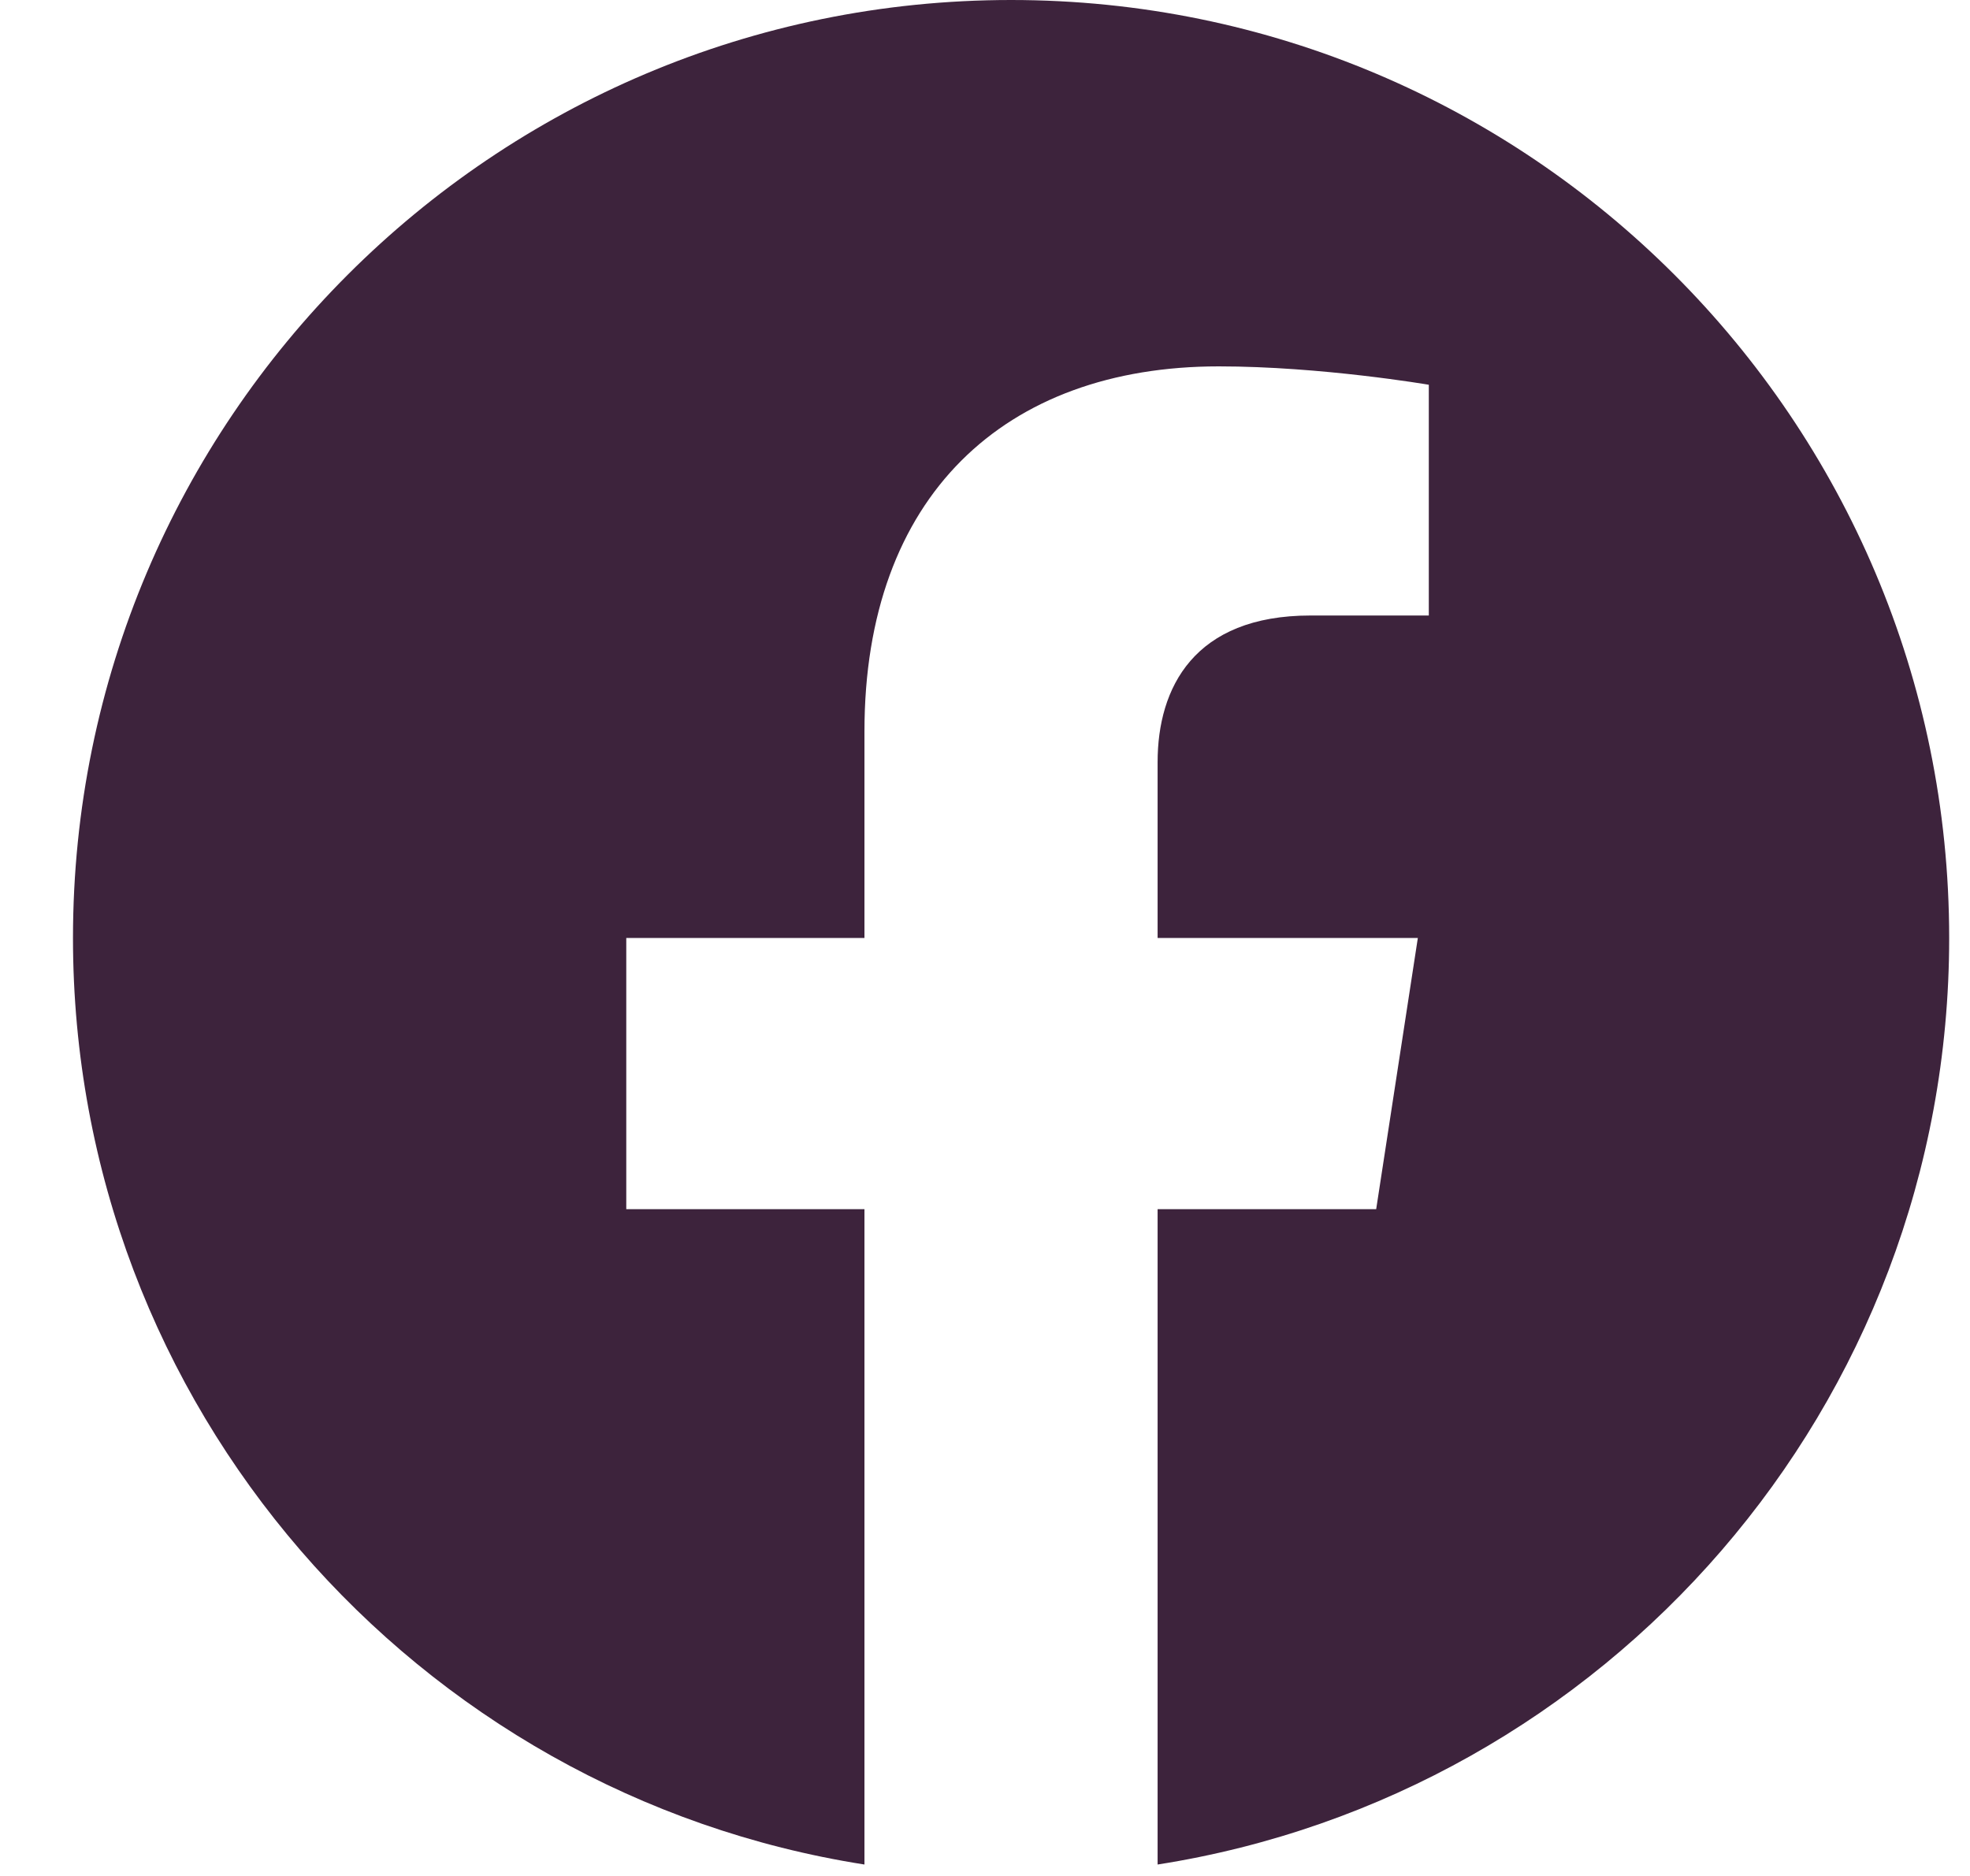 <svg width="21" height="20" viewBox="0 0 21 20" fill="none" xmlns="http://www.w3.org/2000/svg">
<g clip-path="url(#clip0_888_3078)">
<path d="M20.778 10C20.778 4.477 16.301 0 10.778 0C5.255 0 0.778 4.477 0.778 10C0.778 14.991 4.435 19.128 9.215 19.878V12.891H6.676V10H9.215V7.797C9.215 5.291 10.708 3.906 12.992 3.906C14.086 3.906 15.231 4.102 15.231 4.102V6.562H13.97C12.728 6.562 12.34 7.333 12.34 8.125V10H15.114L14.67 12.891H12.34V19.878C17.121 19.128 20.778 14.991 20.778 10Z" fill="#3D233C"/>
</g>
<defs>
<clipPath id="clip0_888_3078">
<rect width="20" height="20" fill="white" transform="translate(0.778)"/>
</clipPath>
</defs>
</svg>
